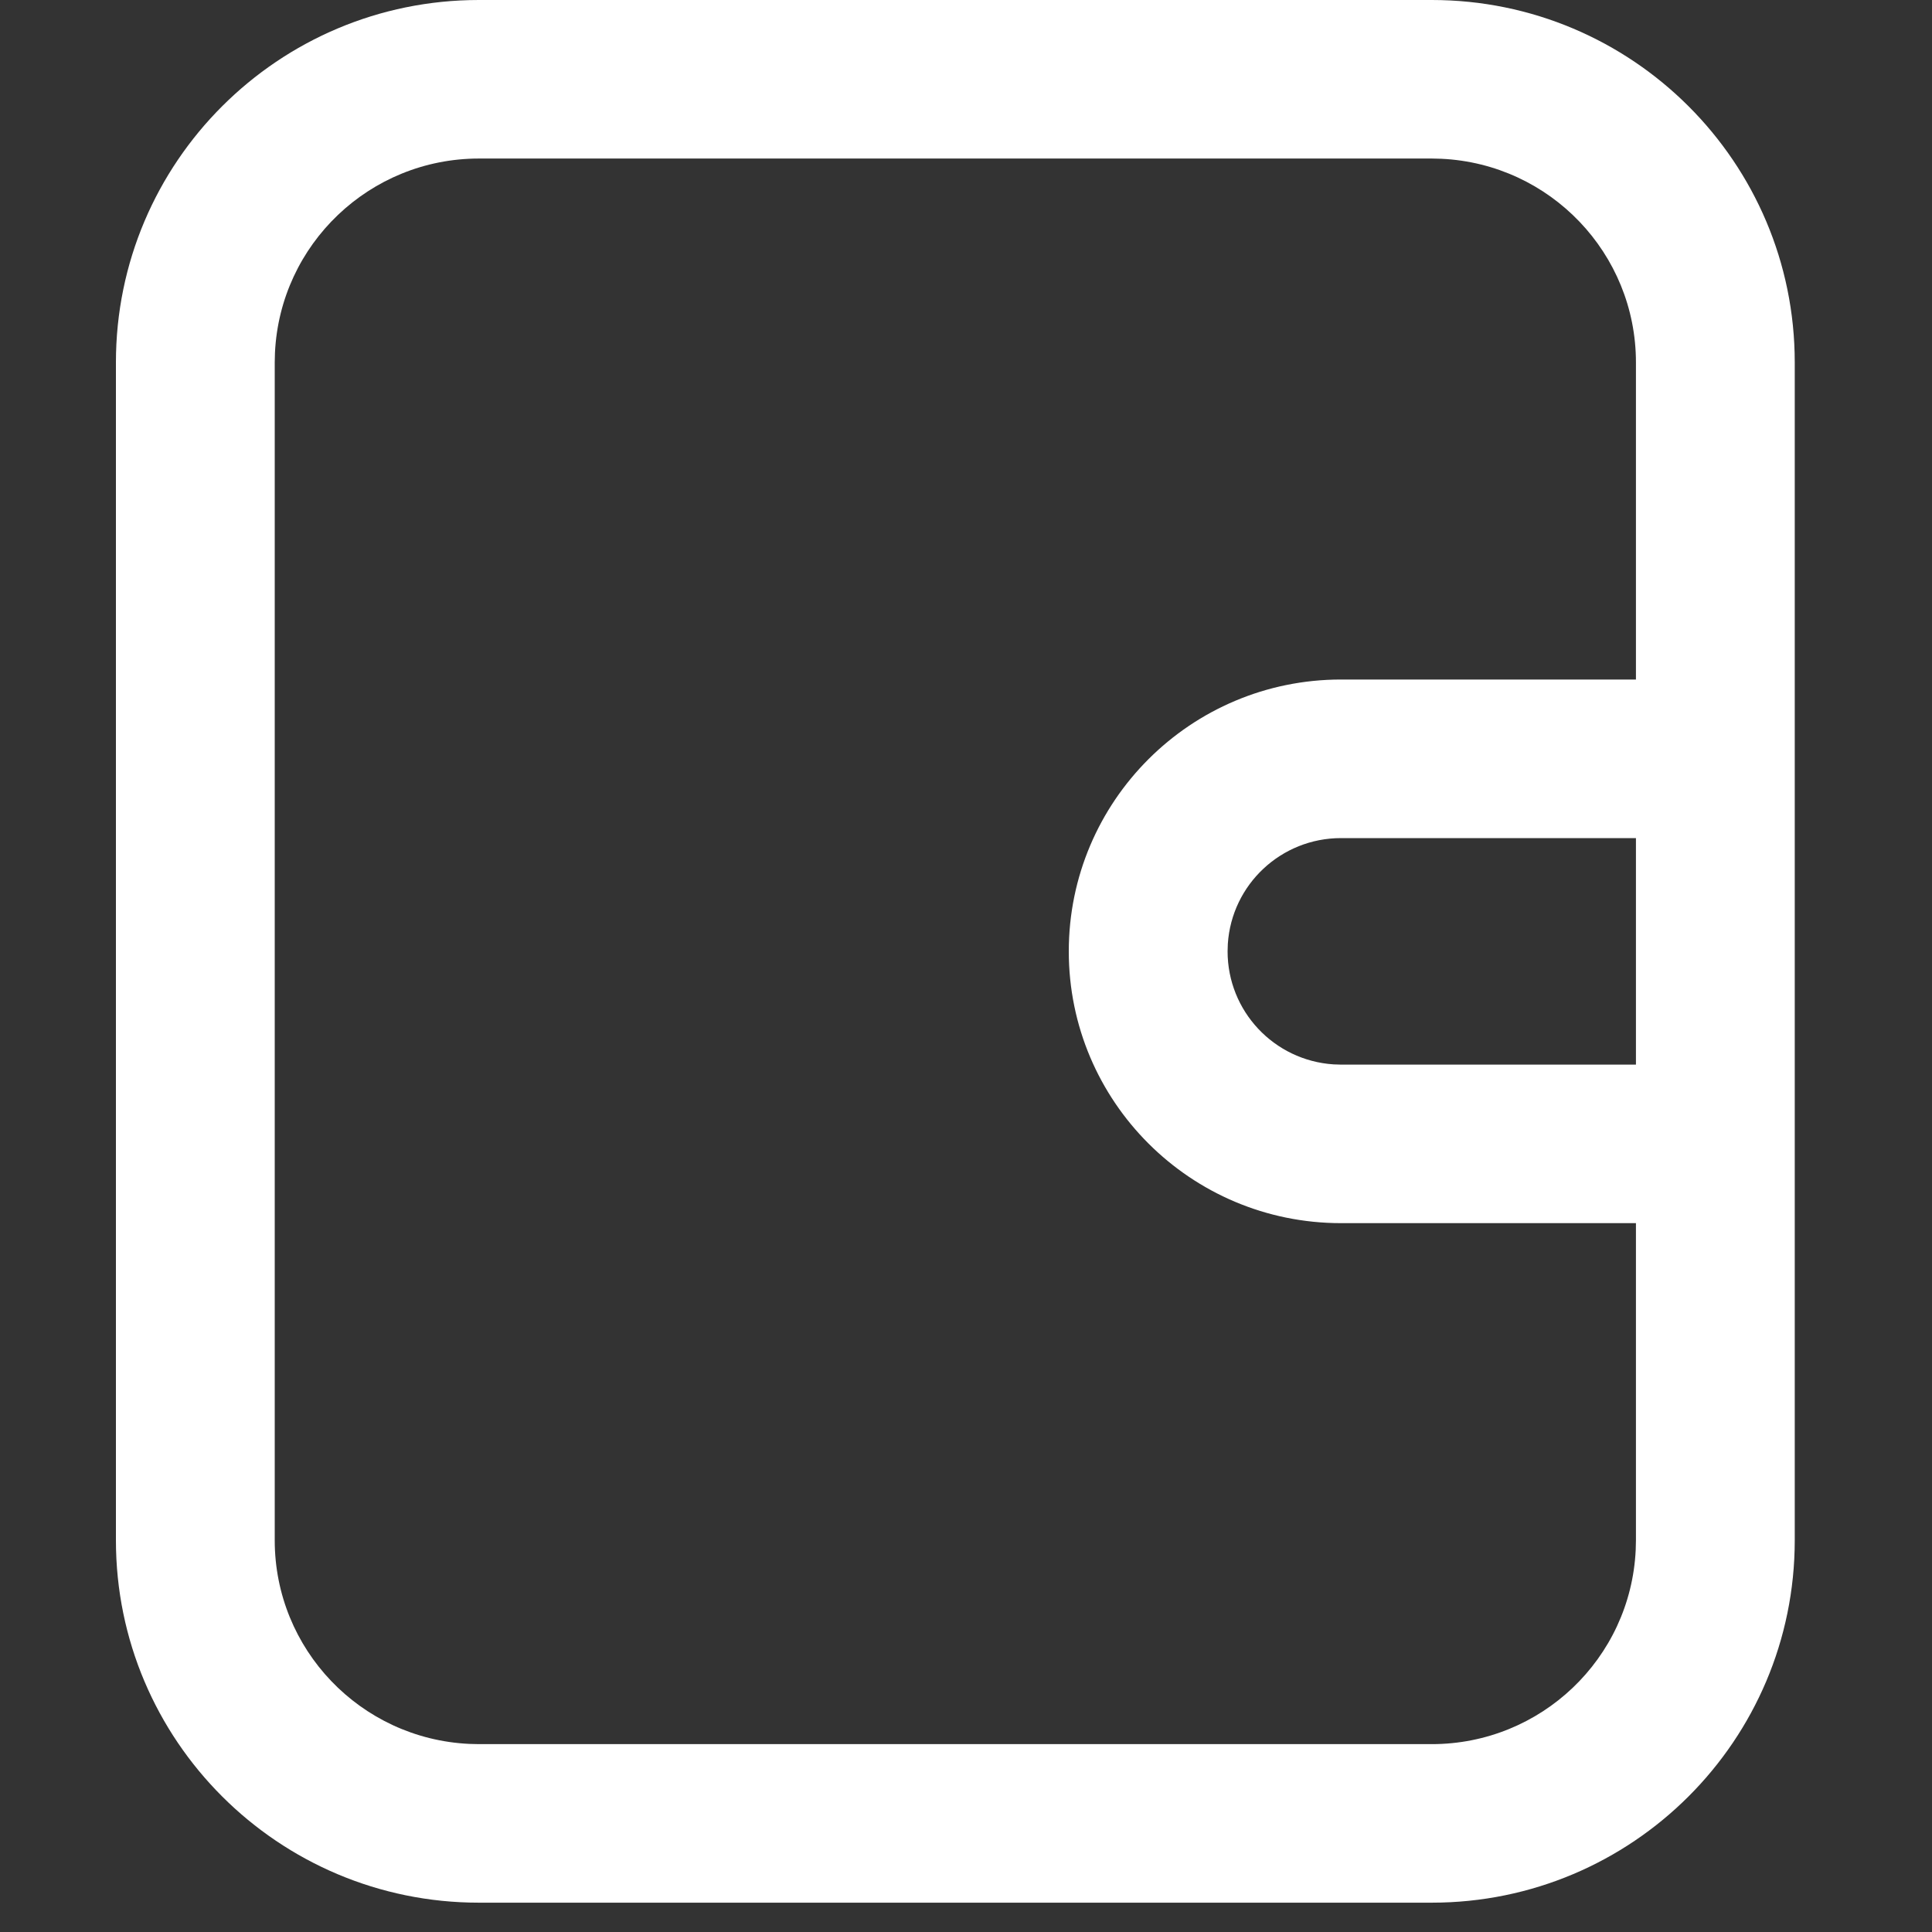 <?xml version="1.0" encoding="UTF-8"?>
<svg width="50px" height="50px" viewBox="0 0 50 50" version="1.1" xmlns="http://www.w3.org/2000/svg" xmlns:xlink="http://www.w3.org/1999/xlink">
    <rect x="0" y="0" width="50" height="50" fill="#333333" stroke="none"/>
    <title>笔记本、笔记</title>
    <g id="页面-1" stroke="none" stroke-width="1" fill="none" fill-rule="evenodd">
        <g id="网上商城" transform="translate(-1490, -1231)" fill="#FFFFFF" fill-rule="nonzero">
            <g id="6大类图标" transform="translate(372.288, 1206)">
                <g id="编组-11" transform="translate(1092.712, 0)">
                    <g id="笔记本、笔记" transform="translate(25, 25)">
                        <rect id="矩形" opacity="0" x="0" y="0" width="50" height="50"></rect>
                        <path d="M37.054,0 C42.242,0 46.448,4.199 46.448,9.379 L46.448,39.862 C46.448,45.042 42.242,49.241 37.054,49.241 L12.394,49.241 C7.206,49.241 3,45.042 3,39.862 L3,9.379 C3,4.199 7.206,0 12.394,0 L37.054,0 Z M37.054,4.103 L12.394,4.103 C9.573,4.103 7.249,6.317 7.116,9.131 L7.11,9.379 L7.11,39.862 C7.11,42.679 9.327,44.999 12.145,45.132 L12.394,45.138 L37.054,45.138 C39.876,45.138 42.2,42.925 42.332,40.111 L42.338,39.862 L42.338,9.379 C42.338,6.562 40.121,4.242 37.303,4.109 L37.054,4.103 Z M46.448,17.586 L46.448,31.655 L34.705,31.655 C30.814,31.655 27.66,28.506 27.66,24.621 C27.66,20.736 30.814,17.586 34.705,17.586 L46.448,17.586 Z M42.338,27.552 L42.338,21.69 L34.705,21.69 C33.159,21.689 31.877,22.887 31.776,24.428 L31.77,24.621 C31.77,26.165 32.969,27.445 34.513,27.546 L34.705,27.552 L42.338,27.552 L42.338,27.552 Z" id="形状"></path>
                    </g>
                </g>
            </g>
        </g>
    </g>
</svg>